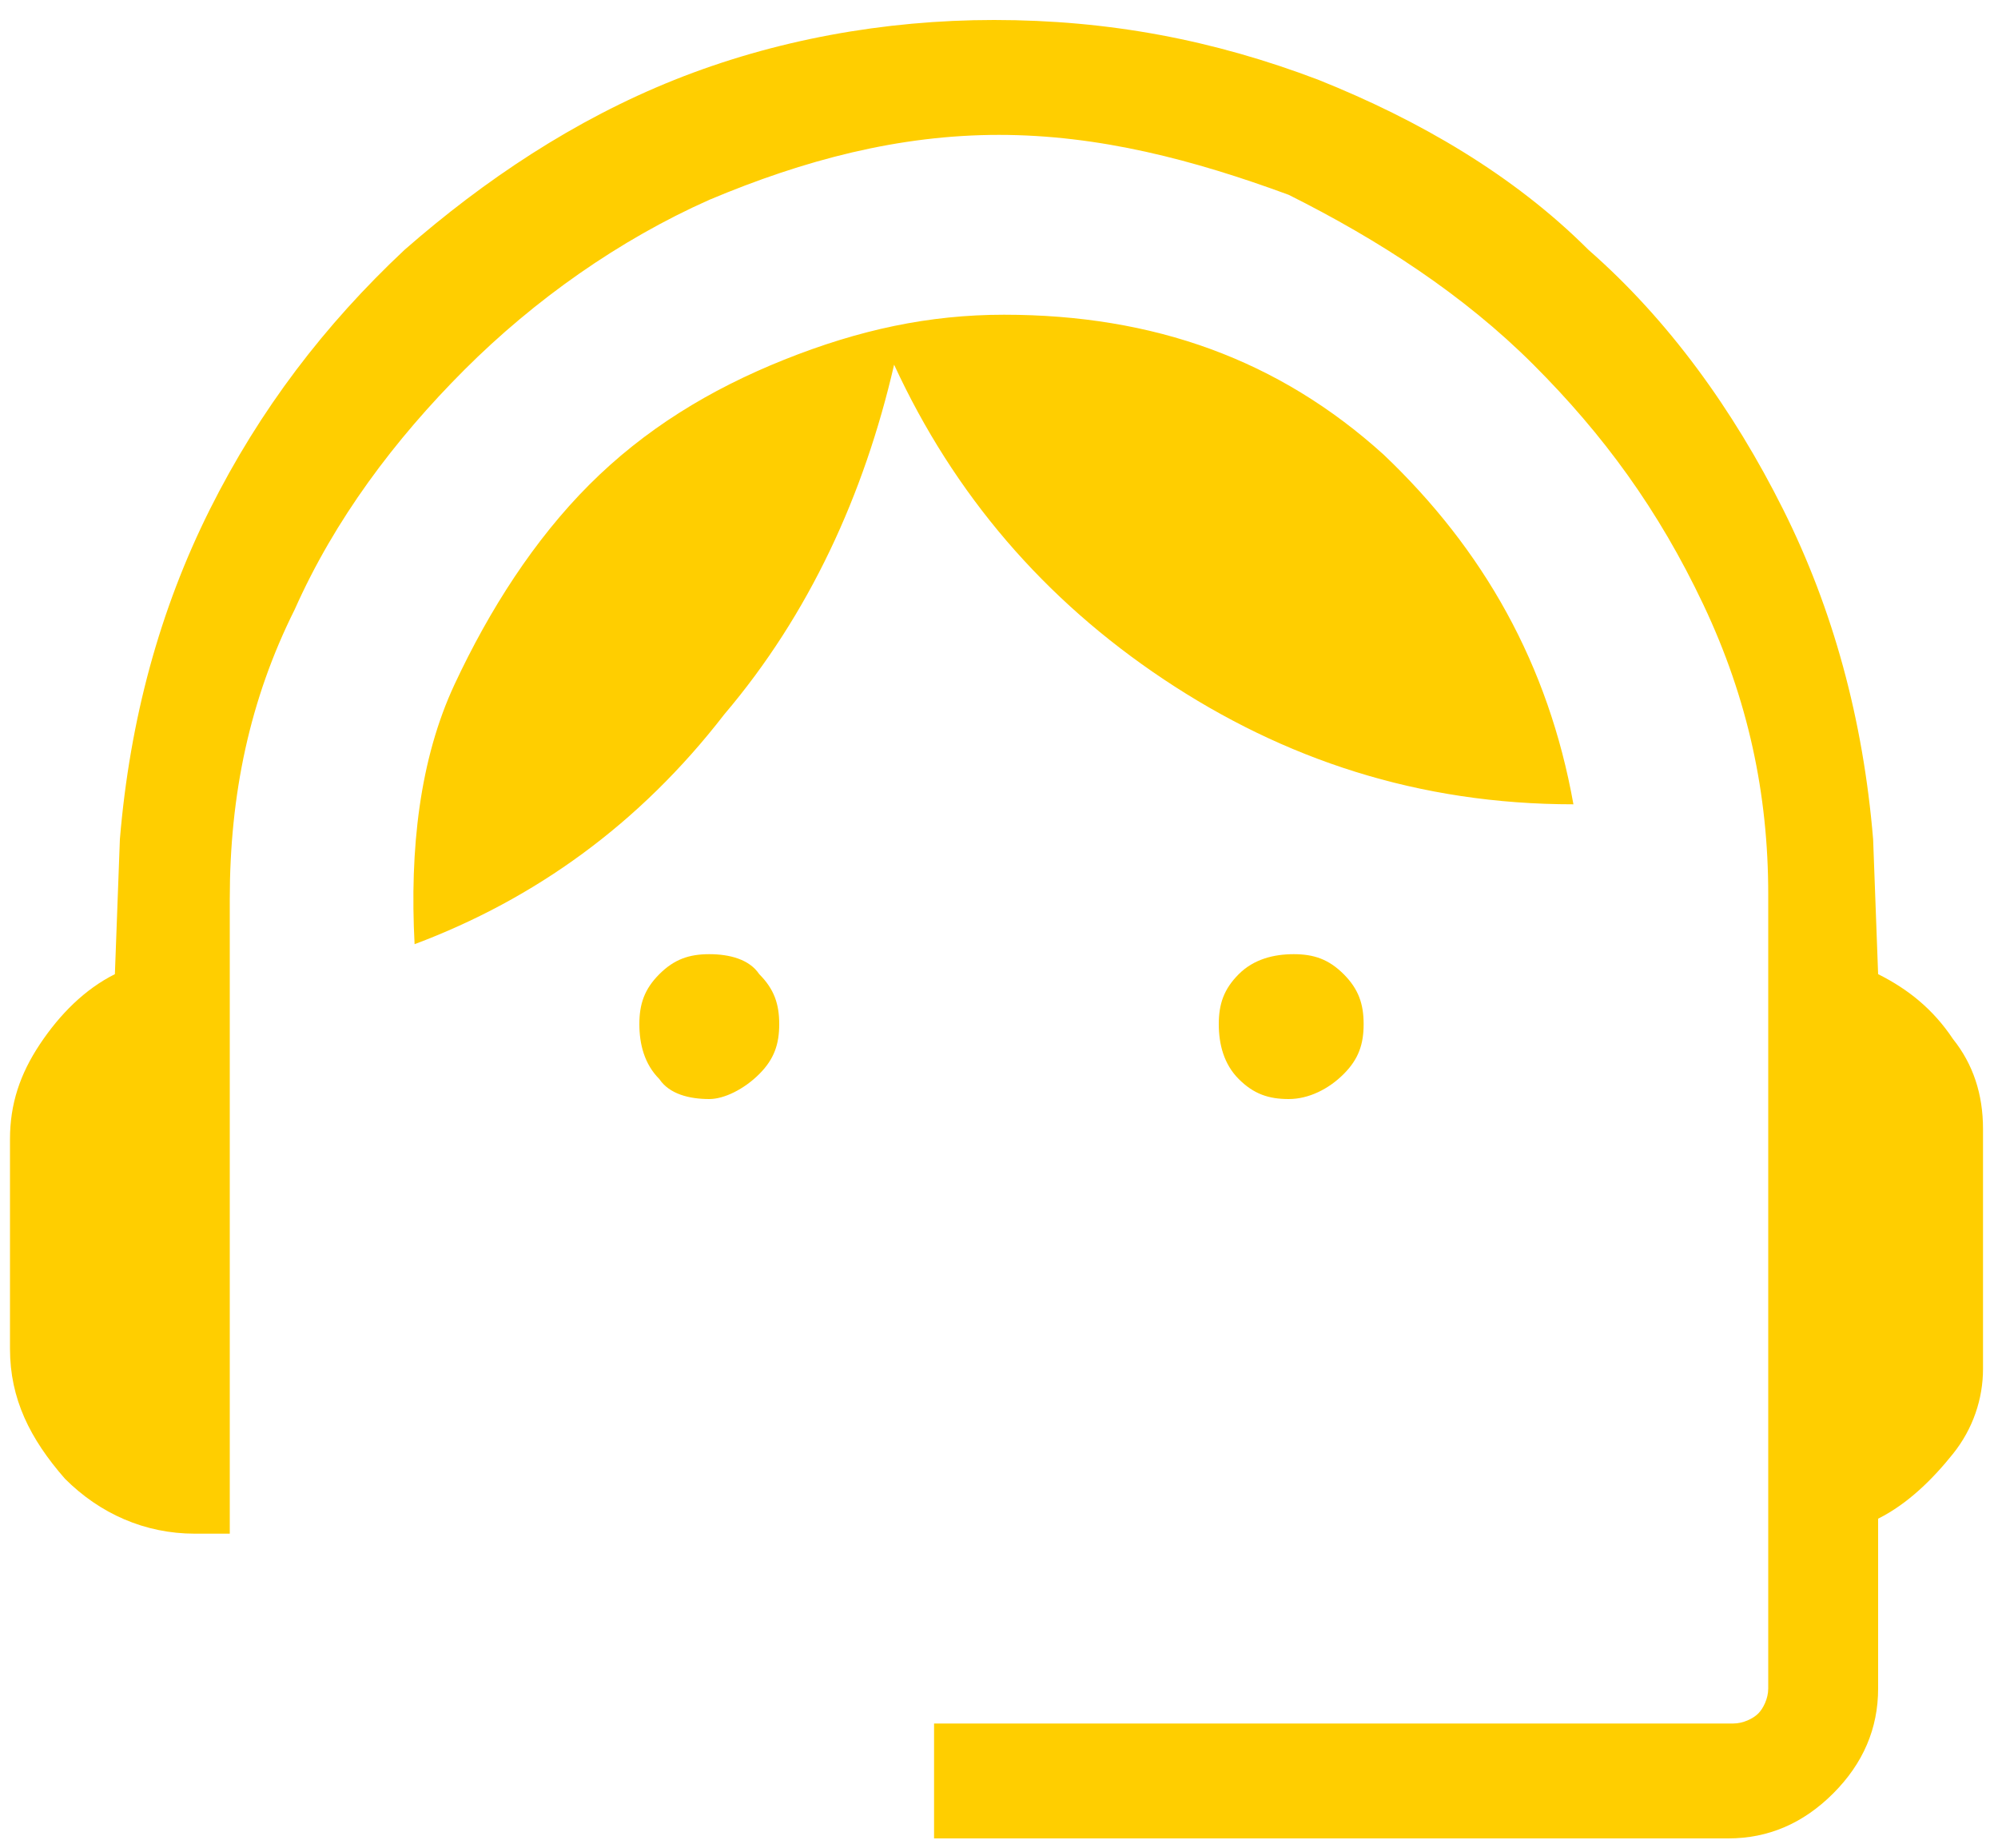 <?xml version="1.0" encoding="utf-8"?>
<!-- Generator: Adobe Illustrator 25.2.0, SVG Export Plug-In . SVG Version: 6.00 Build 0)  -->
<svg version="1.1" id="Layer_1" xmlns="http://www.w3.org/2000/svg" xmlns:xlink="http://www.w3.org/1999/xlink" x="0px" y="0px"
	 viewBox="0 0 40 37" style="enable-background:new 0 0 40 37;" xml:space="preserve">
<style type="text/css">
	.st0{fill:#FFCE00;}
</style>
<path class="st0" d="M18.7,36.8v-2.3h16c0.2,0,0.4-0.1,0.5-0.2c0.1-0.1,0.2-0.3,0.2-0.5V17.9c0-2-0.4-3.9-1.3-5.8s-2-3.4-3.4-4.8
	c-1.4-1.4-3.1-2.5-4.9-3.4C23.9,3.2,22,2.7,20,2.7S16.1,3.2,14.2,4c-1.8,0.8-3.5,2-4.9,3.4c-1.4,1.4-2.6,3-3.4,4.8
	c-0.9,1.8-1.3,3.7-1.3,5.8v12.7H3.9c-1,0-1.9-0.4-2.6-1.1C0.6,28.8,0.2,28,0.2,27v-4.2c0-0.7,0.2-1.3,0.6-1.9
	c0.4-0.6,0.9-1.1,1.5-1.4l0.1-2.7c0.2-2.4,0.8-4.6,1.8-6.6c1-2,2.3-3.7,3.9-5.2c1.6-1.4,3.4-2.6,5.4-3.4c2-0.8,4.2-1.2,6.4-1.2
	c2.3,0,4.4,0.4,6.5,1.2c2,0.8,3.9,1.9,5.4,3.4c1.6,1.4,2.9,3.2,3.9,5.2c1,2,1.6,4.2,1.8,6.6l0.1,2.7c0.6,0.3,1.1,0.7,1.5,1.3
	c0.4,0.5,0.6,1.1,0.6,1.8v4.8c0,0.6-0.2,1.2-0.6,1.7c-0.4,0.5-0.9,1-1.5,1.3v3.4c0,0.8-0.3,1.5-0.9,2.1c-0.6,0.6-1.3,0.9-2.1,0.9
	H18.7z M14.2,22c-0.4,0-0.8-0.1-1-0.4c-0.3-0.3-0.4-0.7-0.4-1.1c0-0.4,0.1-0.7,0.4-1c0.3-0.3,0.6-0.4,1-0.4c0.4,0,0.8,0.1,1,0.4
	c0.3,0.3,0.4,0.6,0.4,1c0,0.4-0.1,0.7-0.4,1C14.9,21.8,14.5,22,14.2,22z M25.8,22c-0.4,0-0.7-0.1-1-0.4c-0.3-0.3-0.4-0.7-0.4-1.1
	c0-0.4,0.1-0.7,0.4-1c0.3-0.3,0.7-0.4,1.1-0.4c0.4,0,0.7,0.1,1,0.4c0.3,0.3,0.4,0.6,0.4,1c0,0.4-0.1,0.7-0.4,1
	C26.6,21.8,26.2,22,25.8,22z M8.3,18.9c-0.1-1.9,0.1-3.7,0.8-5.2s1.6-2.9,2.7-4c1.1-1.1,2.4-1.9,3.9-2.5c1.5-0.6,2.9-0.9,4.4-0.9
	c3,0,5.5,0.9,7.6,2.8c2,1.9,3.3,4.2,3.8,7c-3.1,0-5.8-0.9-8.2-2.5c-2.4-1.6-4.2-3.7-5.4-6.3c-0.6,2.6-1.7,5-3.4,7
	C12.8,16.5,10.7,18,8.3,18.9z"/>
</svg>
